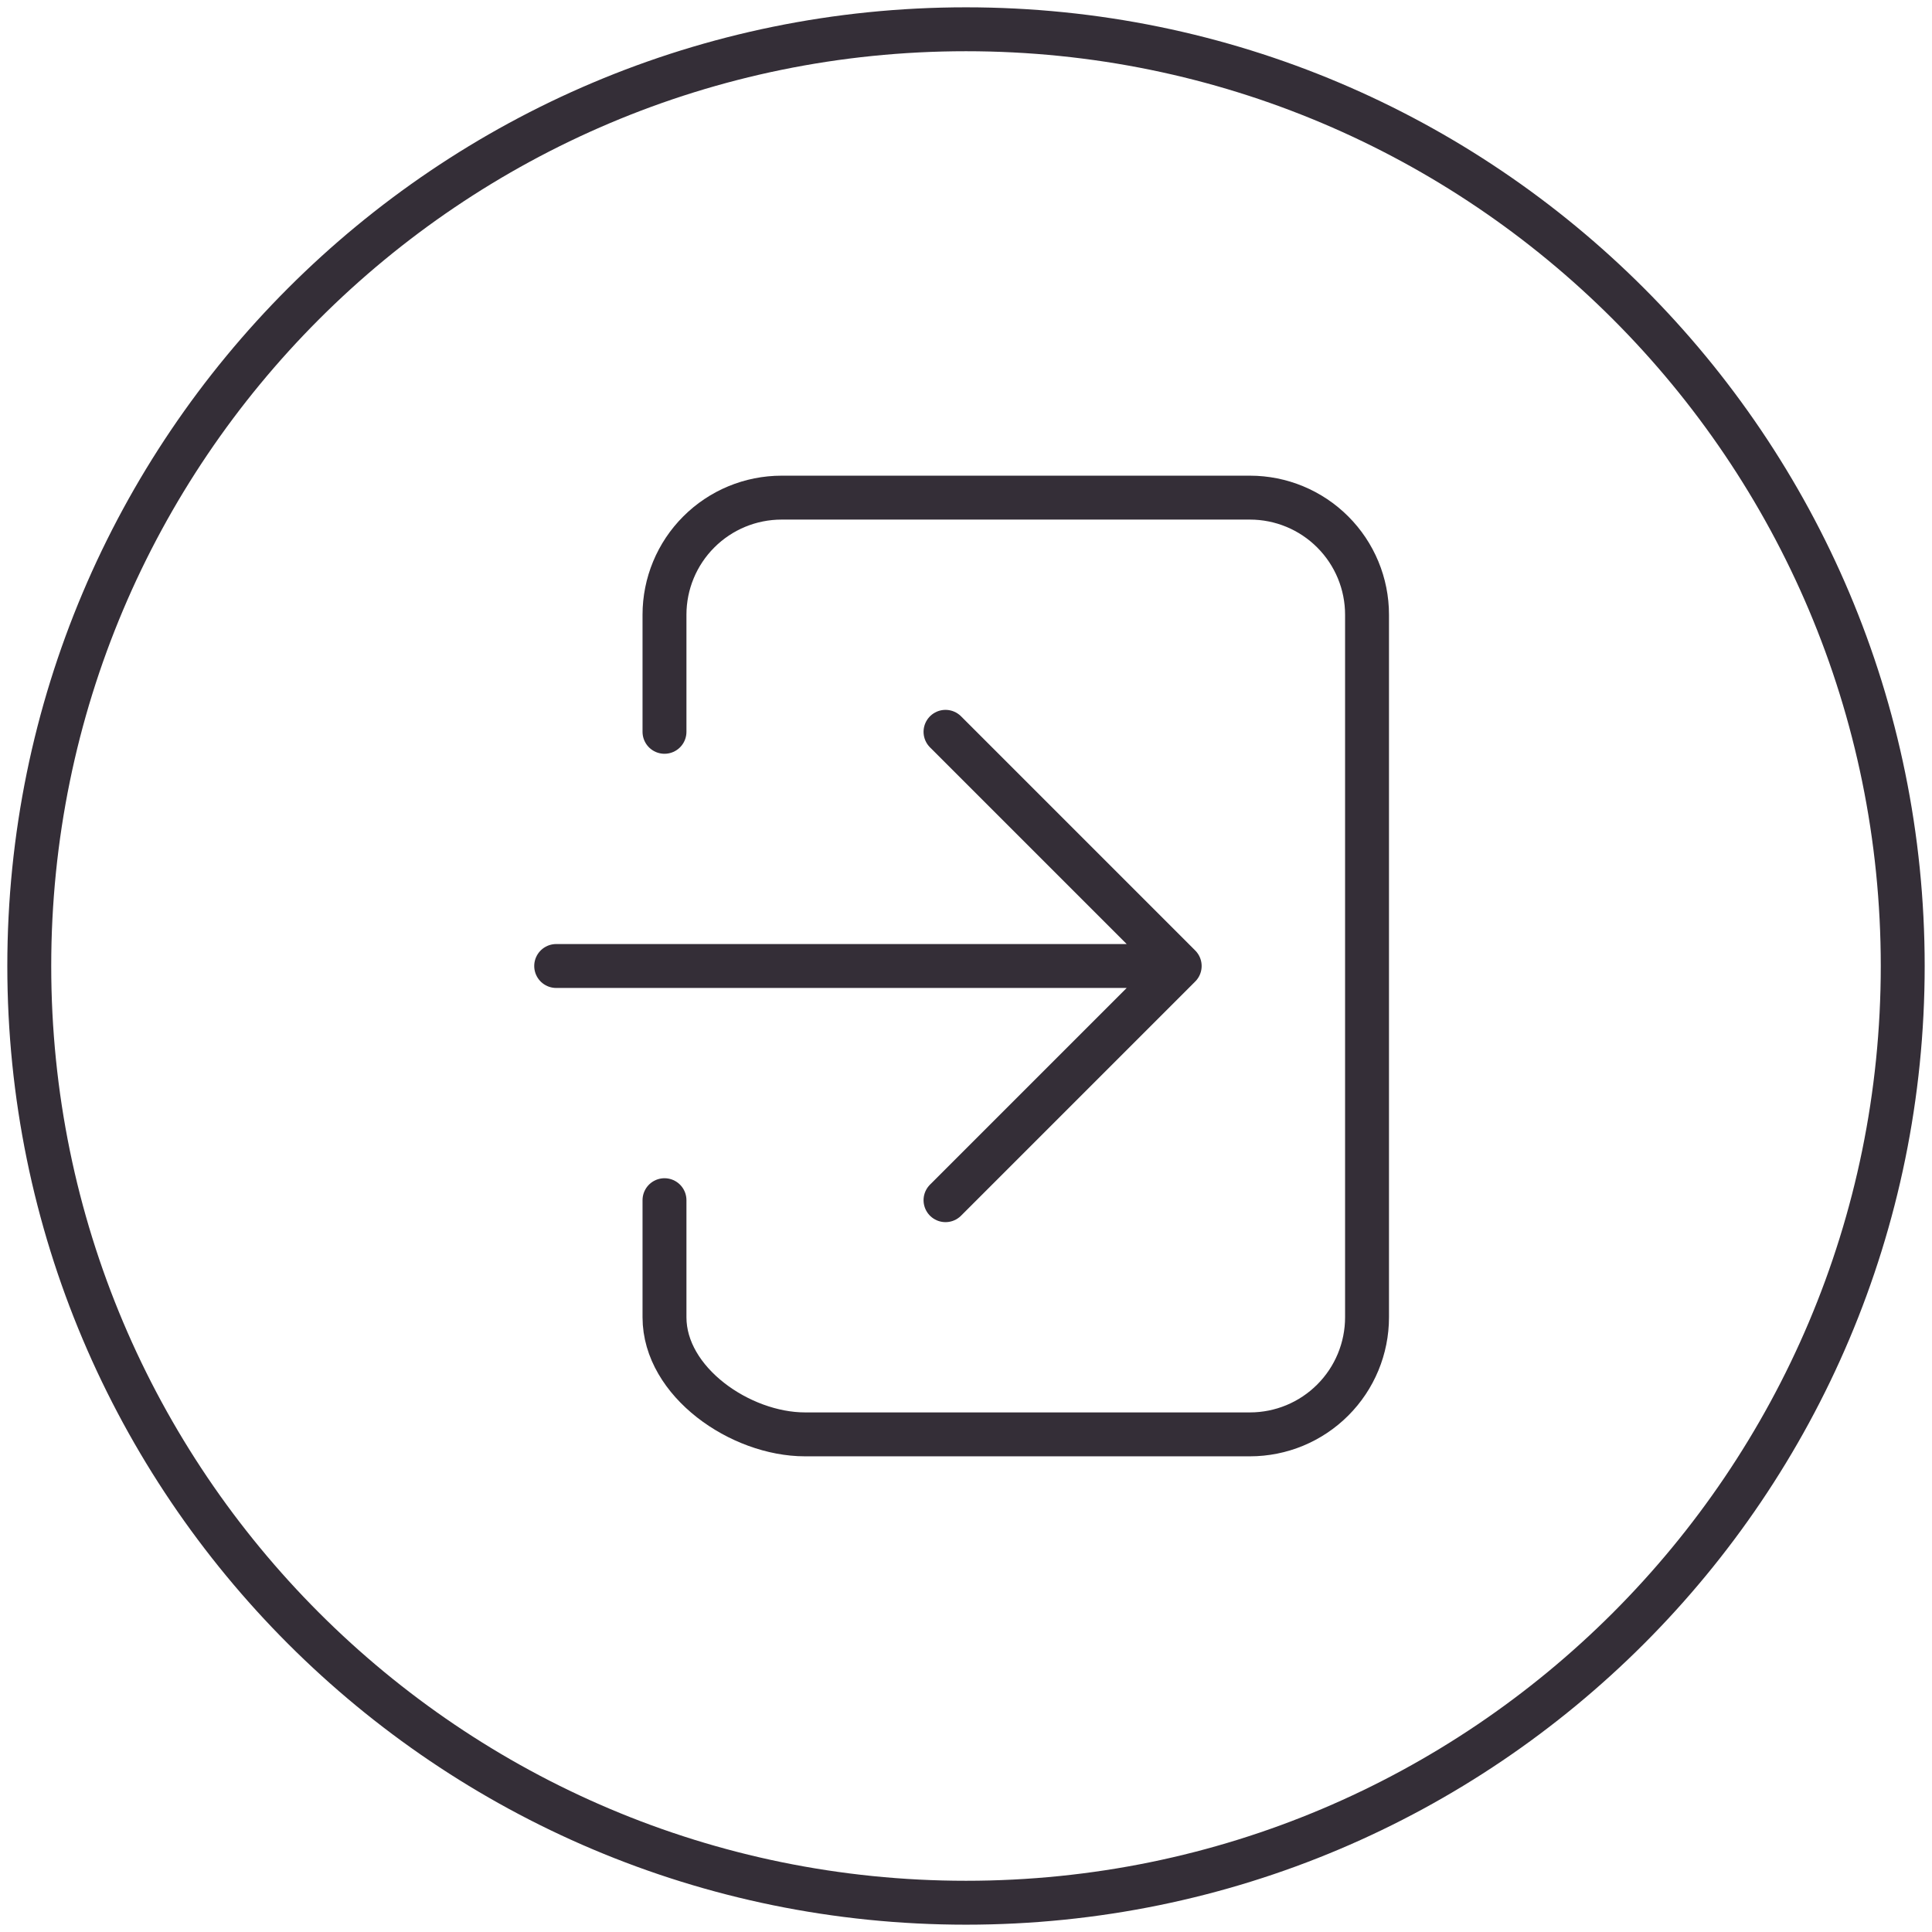 <svg width="66" height="66" viewBox="0 0 66 66" fill="none" xmlns="http://www.w3.org/2000/svg">
<path d="M33 65C15.327 65 1 50.673 1 33C1 15.327 15.327 1 33 1C50.673 1 65 15.327 65 33C65 50.673 50.673 65 33 65Z" stroke="#342E37" stroke-width="1.5"/>
<path d="M22.7 25V21C22.7 19.939 23.121 18.922 23.872 18.172C24.622 17.421 25.639 17 26.7 17H42.7C43.761 17 44.778 17.421 45.528 18.172C46.279 18.922 46.7 19.939 46.7 21V45C46.7 46.061 46.279 47.078 45.528 47.828C44.778 48.579 43.761 49 42.7 49H27.5C25.291 49 22.7 47.209 22.7 45V41" stroke="#342E37" stroke-width="1.5" stroke-linecap="round" stroke-linejoin="round"/>
<path d="M32.3 41L40.3 33L32.3 25M19 33H38.7" stroke="#342E37" stroke-width="1.5" stroke-linecap="round" stroke-linejoin="round"/>
</svg>

